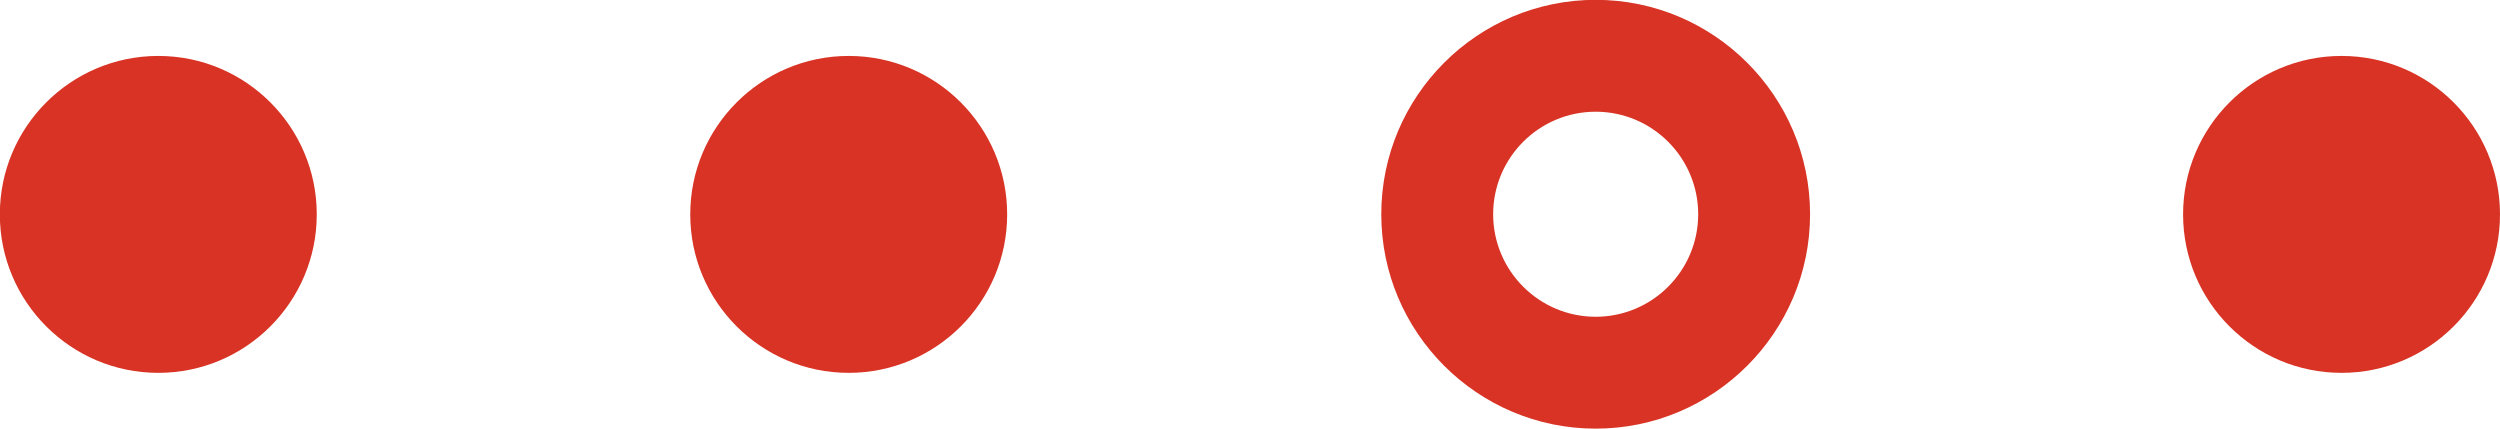 <?xml version="1.0" encoding="UTF-8" standalone="no"?>
<!-- Created with Inkscape (http://www.inkscape.org/) -->

<svg
   xmlns:dc="http://purl.org/dc/elements/1.1/"
   xmlns:cc="http://creativecommons.org/ns#"
   xmlns:rdf="http://www.w3.org/1999/02/22-rdf-syntax-ns#"
   xmlns:svg="http://www.w3.org/2000/svg"
   xmlns="http://www.w3.org/2000/svg"
   xmlns:sodipodi="http://sodipodi.sourceforge.net/DTD/sodipodi-0.dtd"
   xmlns:inkscape="http://www.inkscape.org/namespaces/inkscape"
   width="15.777mm"
   height="2.705mm"
   viewBox="0 0 15.777 2.705"
   version="1.1"
   id="svg869"
   inkscape:version="0.92.4 (5da689c313, 2019-01-14)"
   sodipodi:docname="kropki.svg">
  <defs
     id="defs863" />
  <sodipodi:namedview
     id="base"
     pagecolor="#ffffff"
     bordercolor="#666666"
     borderopacity="1.0"
     inkscape:pageopacity="0.0"
     inkscape:pageshadow="2"
     inkscape:zoom="1.4"
     inkscape:cx="-274.6873"
     inkscape:cy="-362.4065"
     inkscape:document-units="mm"
     inkscape:current-layer="layer1"
     showgrid="false"
     fit-margin-top="0"
     fit-margin-left="0"
     fit-margin-right="0"
     fit-margin-bottom="0"
     inkscape:window-width="2560"
     inkscape:window-height="1377"
     inkscape:window-x="-8"
     inkscape:window-y="-8"
     inkscape:window-maximized="1" />
  <g
     inkscape:label="Layer 1"
     inkscape:groupmode="layer"
     id="layer1"
     transform="translate(184.025,-110.439)">
    <path
       d="m -168.248,111.792 c 0,0.552 -0.448,1 -1,1 -0.552,0 -1,-0.448 -1,-1 0,-0.552 0.448,-1 1,-1 0.552,0 1,0.448 1,1"
       style="fill:#d83324;fill-opacity:1;fill-rule:nonzero;stroke:none;stroke-width:0.353"
       id="path54"
       inkscape:connector-curvature="0" />
    <path
       d="m -173.955,111.144 c -0.357,0 -0.647,0.29 -0.647,0.647 0,0.357 0.29,0.647 0.647,0.647 0.357,0 0.647,-0.29 0.647,-0.647 0,-0.357 -0.29,-0.647 -0.647,-0.647 m 0,2 c -0.746,0 -1.353,-0.607 -1.353,-1.353 0,-0.746 0.607,-1.353 1.353,-1.353 0.746,0 1.353,0.607 1.353,1.353 0,0.746 -0.607,1.353 -1.353,1.353"
       style="fill:#d83324;fill-opacity:1;fill-rule:nonzero;stroke:none;stroke-width:0.353"
       id="path58"
       inkscape:connector-curvature="0" />
    <path
       d="m -177.669,111.792 c 0,0.552 -0.448,1 -1,1 -0.552,0 -1,-0.448 -1,-1 0,-0.552 0.448,-1 1,-1 0.552,0 1,0.448 1,1"
       style="fill:#d83324;fill-opacity:1;fill-rule:nonzero;stroke:none;stroke-width:0.353"
       id="path62"
       inkscape:connector-curvature="0" />
    <path
       d="m -182.026,111.792 c 0,0.552 -0.448,1 -1,1 -0.552,0 -1,-0.448 -1,-1 0,-0.552 0.448,-1 1,-1 0.552,0 1,0.448 1,1"
       style="fill:#d83324;fill-opacity:1;fill-rule:nonzero;stroke:none;stroke-width:0.353"
       id="path66"
       inkscape:connector-curvature="0" />
  </g>
</svg>
